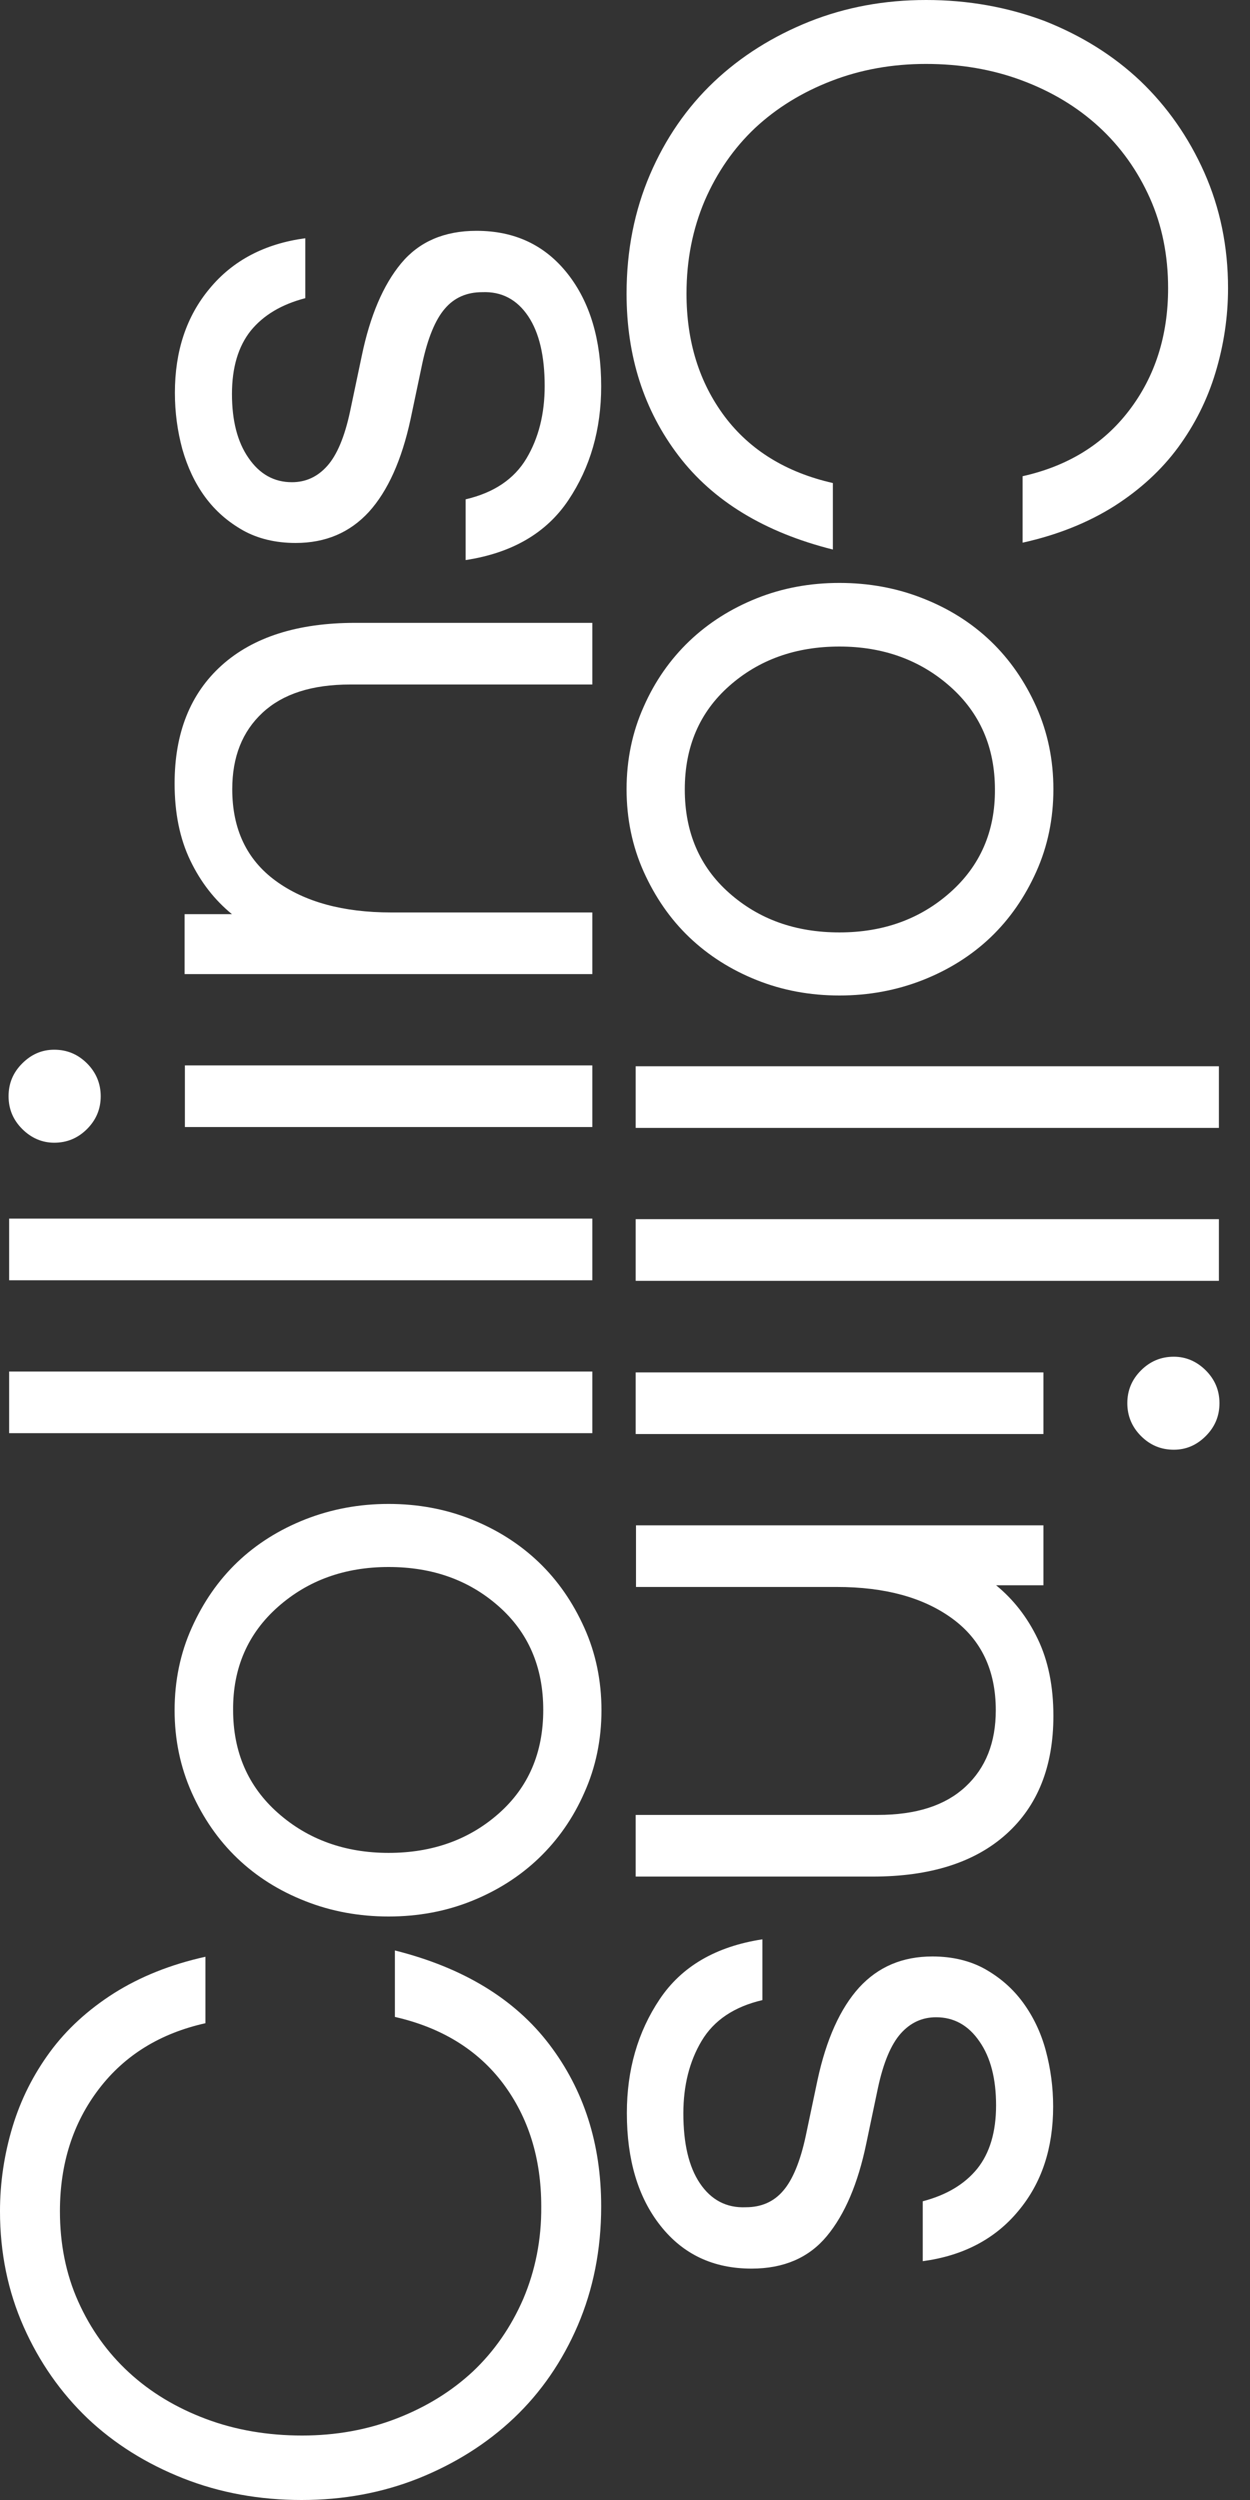 <svg viewBox="0 0 35 70" fill="none"
    xmlns="http://www.w3.org/2000/svg">
    <rect x="0" y="0" width="35" height="70" fill="#333333" stroke="none"/>
    <path d="M19.597 61.132C19.285 60.669 19.134 60.014 19.134 59.175C19.134 58.4 19.302 57.721 19.645 57.146C19.988 56.57 20.556 56.187 21.347 56.003L21.347 54.301C20.044 54.501 19.086 55.06 18.471 55.979C17.855 56.898 17.552 57.961 17.552 59.167C17.552 60.469 17.863 61.524 18.495 62.322C19.126 63.121 19.973 63.521 21.043 63.521C21.946 63.521 22.649 63.217 23.152 62.61C23.655 62.003 24.023 61.14 24.255 60.022L24.582 58.464C24.734 57.753 24.95 57.242 25.221 56.938C25.493 56.634 25.82 56.483 26.212 56.483C26.707 56.483 27.115 56.706 27.426 57.162C27.738 57.609 27.89 58.208 27.89 58.951C27.89 59.694 27.714 60.285 27.362 60.725C27.011 61.156 26.508 61.46 25.837 61.636L25.837 63.313C26.971 63.161 27.866 62.69 28.513 61.907C29.168 61.124 29.488 60.15 29.488 58.983C29.488 58.44 29.416 57.913 29.28 57.409C29.144 56.906 28.928 56.459 28.641 56.067C28.353 55.676 28.002 55.372 27.578 55.132C27.163 54.901 26.667 54.781 26.108 54.781C25.269 54.781 24.59 55.069 24.055 55.652C23.528 56.235 23.136 57.098 22.889 58.248L22.561 59.806C22.409 60.517 22.194 61.036 21.93 61.34C21.666 61.651 21.315 61.803 20.883 61.803C20.34 61.827 19.909 61.596 19.597 61.132ZM17.799 44.435L23.432 44.435C24.782 44.435 25.86 44.731 26.667 45.322C27.474 45.913 27.882 46.768 27.882 47.886C27.882 48.789 27.602 49.5 27.035 50.027C26.468 50.555 25.653 50.818 24.574 50.818L17.799 50.818L17.799 52.544L24.438 52.544C26.052 52.544 27.299 52.145 28.177 51.354C29.056 50.563 29.495 49.46 29.495 48.046C29.495 47.223 29.352 46.504 29.056 45.889C28.761 45.274 28.369 44.779 27.89 44.387L29.216 44.387L29.216 42.709L17.808 42.709L17.808 44.435L17.799 44.435ZM17.799 38.427L17.799 40.153L29.216 40.153L29.216 38.427L17.799 38.427ZM31.948 40.209C32.204 40.465 32.507 40.592 32.867 40.592C33.21 40.592 33.506 40.465 33.762 40.209C34.017 39.953 34.145 39.65 34.145 39.29C34.145 38.931 34.017 38.627 33.762 38.371C33.506 38.116 33.202 37.988 32.867 37.988C32.507 37.988 32.204 38.116 31.948 38.371C31.692 38.627 31.565 38.931 31.565 39.29C31.565 39.642 31.692 39.953 31.948 40.209ZM17.799 34.137L17.799 35.863L34.129 35.863L34.129 34.137L17.799 34.137ZM17.799 29.855L17.799 31.581L34.129 31.581L34.129 29.855L17.799 29.855ZM26.603 24.99C25.765 25.733 24.734 26.108 23.504 26.108C22.273 26.108 21.251 25.741 20.42 25.006C19.589 24.271 19.174 23.304 19.174 22.106C19.174 20.907 19.589 19.941 20.42 19.206C21.251 18.471 22.281 18.103 23.504 18.103C24.726 18.103 25.765 18.479 26.603 19.222C27.442 19.965 27.858 20.931 27.858 22.106C27.866 23.28 27.442 24.247 26.603 24.99ZM18.023 24.407C18.343 25.118 18.766 25.733 19.301 26.244C19.837 26.755 20.468 27.155 21.187 27.442C21.906 27.73 22.681 27.874 23.504 27.874C24.327 27.874 25.102 27.73 25.837 27.442C26.564 27.155 27.203 26.755 27.738 26.244C28.273 25.733 28.697 25.118 29.016 24.407C29.336 23.695 29.495 22.921 29.495 22.098C29.495 21.275 29.336 20.508 29.016 19.789C28.697 19.078 28.273 18.463 27.738 17.951C27.203 17.44 26.572 17.041 25.837 16.753C25.11 16.465 24.327 16.322 23.504 16.322C22.681 16.322 21.906 16.465 21.187 16.753C20.468 17.041 19.837 17.44 19.301 17.951C18.766 18.463 18.335 19.078 18.023 19.789C17.704 20.5 17.544 21.275 17.544 22.098C17.544 22.921 17.704 23.695 18.023 24.407ZM19.733 5.616C20.076 4.825 20.548 4.146 21.139 3.587C21.738 3.028 22.449 2.588 23.272 2.269C24.095 1.949 24.982 1.79 25.924 1.79C26.883 1.79 27.786 1.941 28.617 2.253C29.448 2.564 30.167 2.996 30.774 3.555C31.381 4.114 31.852 4.777 32.196 5.544C32.539 6.311 32.707 7.158 32.707 8.069C32.707 9.403 32.34 10.546 31.613 11.496C30.886 12.447 29.887 13.054 28.633 13.334L28.633 15.195C29.607 14.979 30.462 14.636 31.197 14.173C31.924 13.709 32.523 13.158 32.987 12.527C33.45 11.896 33.802 11.201 34.033 10.434C34.265 9.667 34.385 8.876 34.385 8.069C34.385 6.903 34.161 5.824 33.722 4.833C33.282 3.843 32.683 2.988 31.932 2.269C31.181 1.558 30.286 0.999 29.256 0.591C28.217 0.2 27.107 -3.18132e-07 25.932 -3.69467e-07C24.766 -4.20452e-07 23.679 0.2 22.657 0.607C21.642 1.015 20.747 1.574 19.988 2.293C19.23 3.012 18.63 3.883 18.199 4.889C17.768 5.896 17.544 7.006 17.544 8.221C17.544 9.978 18.031 11.488 18.998 12.758C19.965 14.029 21.411 14.908 23.32 15.387L23.32 13.525C22.018 13.23 21.003 12.607 20.292 11.664C19.581 10.713 19.222 9.571 19.222 8.221C19.222 7.27 19.397 6.407 19.733 5.616Z" fill="white"/>
    <path d="M14.788 8.852C15.099 9.315 15.251 9.97 15.251 10.809C15.251 11.584 15.083 12.263 14.74 12.838C14.396 13.414 13.829 13.797 13.038 13.981L13.038 15.682C14.34 15.483 15.299 14.924 15.914 14.005C16.529 13.086 16.833 12.024 16.833 10.817C16.833 9.515 16.521 8.46 15.89 7.661C15.259 6.863 14.412 6.463 13.342 6.463C12.439 6.463 11.736 6.767 11.232 7.374C10.729 7.981 10.362 8.844 10.13 9.962L9.802 11.52C9.651 12.231 9.435 12.742 9.163 13.046C8.892 13.35 8.564 13.502 8.173 13.502C7.677 13.502 7.27 13.278 6.958 12.822C6.647 12.375 6.495 11.776 6.495 11.033C6.495 10.29 6.671 9.699 7.022 9.259C7.374 8.828 7.877 8.524 8.548 8.349L8.548 6.671C7.414 6.823 6.519 7.294 5.872 8.077C5.217 8.86 4.897 9.835 4.897 11.001C4.897 11.544 4.969 12.071 5.105 12.575C5.249 13.078 5.456 13.525 5.744 13.917C6.032 14.308 6.383 14.612 6.807 14.852C7.222 15.083 7.717 15.203 8.277 15.203C9.115 15.203 9.794 14.915 10.33 14.332C10.857 13.749 11.248 12.886 11.496 11.736L11.824 10.178C11.976 9.467 12.191 8.948 12.455 8.644C12.719 8.333 13.07 8.181 13.501 8.181C14.045 8.157 14.476 8.388 14.788 8.852ZM16.585 25.549L10.953 25.549C9.603 25.549 8.524 25.253 7.717 24.662C6.91 24.071 6.503 23.216 6.503 22.098C6.503 21.195 6.783 20.484 7.35 19.957C7.917 19.429 8.732 19.166 9.81 19.166L16.585 19.166L16.585 17.44L9.946 17.44C8.332 17.44 7.086 17.84 6.207 18.63C5.329 19.421 4.889 20.524 4.889 21.938C4.889 22.761 5.033 23.48 5.329 24.095C5.624 24.71 6.016 25.205 6.495 25.597L5.169 25.597L5.169 27.275L16.585 27.275L16.585 25.549ZM16.585 31.557L16.585 29.831L5.177 29.831L5.177 31.557L16.585 31.557ZM2.437 29.775C2.181 29.52 1.877 29.392 1.518 29.392C1.174 29.392 0.879 29.52 0.623 29.775C0.367 30.031 0.24 30.334 0.24 30.694C0.24 31.053 0.367 31.357 0.623 31.613C0.879 31.868 1.182 31.996 1.518 31.996C1.877 31.996 2.181 31.868 2.437 31.613C2.692 31.357 2.82 31.053 2.82 30.694C2.82 30.342 2.692 30.031 2.437 29.775ZM16.585 35.847L16.585 34.121L0.256 34.121L0.256 35.847L16.585 35.847ZM16.585 40.129L16.585 38.403L0.256 38.403L0.256 40.129L16.585 40.129ZM7.781 44.994C8.62 44.251 9.651 43.876 10.881 43.876C12.111 43.876 13.134 44.243 13.965 44.978C14.796 45.713 15.211 46.68 15.211 47.878C15.211 49.077 14.796 50.043 13.965 50.778C13.134 51.513 12.103 51.881 10.881 51.881C9.659 51.881 8.62 51.505 7.781 50.762C6.942 50.019 6.527 49.053 6.527 47.878C6.519 46.704 6.942 45.737 7.781 44.994ZM16.361 45.578C16.042 44.867 15.618 44.251 15.083 43.74C14.548 43.229 13.917 42.829 13.198 42.542C12.479 42.254 11.704 42.11 10.881 42.11C10.058 42.11 9.283 42.254 8.548 42.542C7.821 42.829 7.182 43.229 6.647 43.74C6.112 44.251 5.688 44.867 5.369 45.578C5.049 46.288 4.889 47.063 4.889 47.886C4.889 48.709 5.049 49.476 5.369 50.195C5.688 50.906 6.112 51.521 6.647 52.033C7.182 52.544 7.813 52.943 8.548 53.231C9.275 53.519 10.058 53.662 10.881 53.662C11.704 53.662 12.479 53.519 13.198 53.231C13.917 52.943 14.548 52.544 15.083 52.033C15.618 51.521 16.05 50.906 16.361 50.195C16.681 49.484 16.841 48.709 16.841 47.886C16.841 47.063 16.681 46.288 16.361 45.578ZM14.652 64.368C14.308 65.159 13.837 65.838 13.246 66.397C12.647 66.956 11.935 67.396 11.113 67.715C10.29 68.035 9.403 68.195 8.46 68.195C7.502 68.195 6.599 68.043 5.768 67.731C4.937 67.419 4.218 66.988 3.611 66.429C3.004 65.87 2.532 65.207 2.189 64.44C1.845 63.673 1.678 62.826 1.678 61.915C1.678 60.581 2.045 59.438 2.772 58.488C3.499 57.537 4.498 56.93 5.752 56.65L5.752 54.789C4.777 55.005 3.923 55.348 3.188 55.812C2.461 56.275 1.861 56.826 1.398 57.457C0.935 58.088 0.583 58.783 0.351 59.55C0.12 60.317 -8.6312e-05 61.108 -8.63472e-05 61.915C-8.63982e-05 63.081 0.224 64.16 0.663 65.151C1.102 66.141 1.702 66.996 2.453 67.715C3.204 68.426 4.098 68.985 5.129 69.393C6.159 69.8 7.27 70 8.444 70C9.611 70 10.697 69.8 11.72 69.393C12.734 68.985 13.629 68.426 14.388 67.707C15.147 66.988 15.746 66.117 16.178 65.111C16.609 64.104 16.833 62.994 16.833 61.779C16.833 60.022 16.346 58.512 15.379 57.242C14.412 55.971 12.966 55.092 11.057 54.613L11.057 56.474C12.359 56.77 13.374 57.393 14.085 58.336C14.796 59.287 15.155 60.429 15.155 61.779C15.163 62.714 14.987 63.577 14.652 64.368Z" fill="white"/>
</svg>
